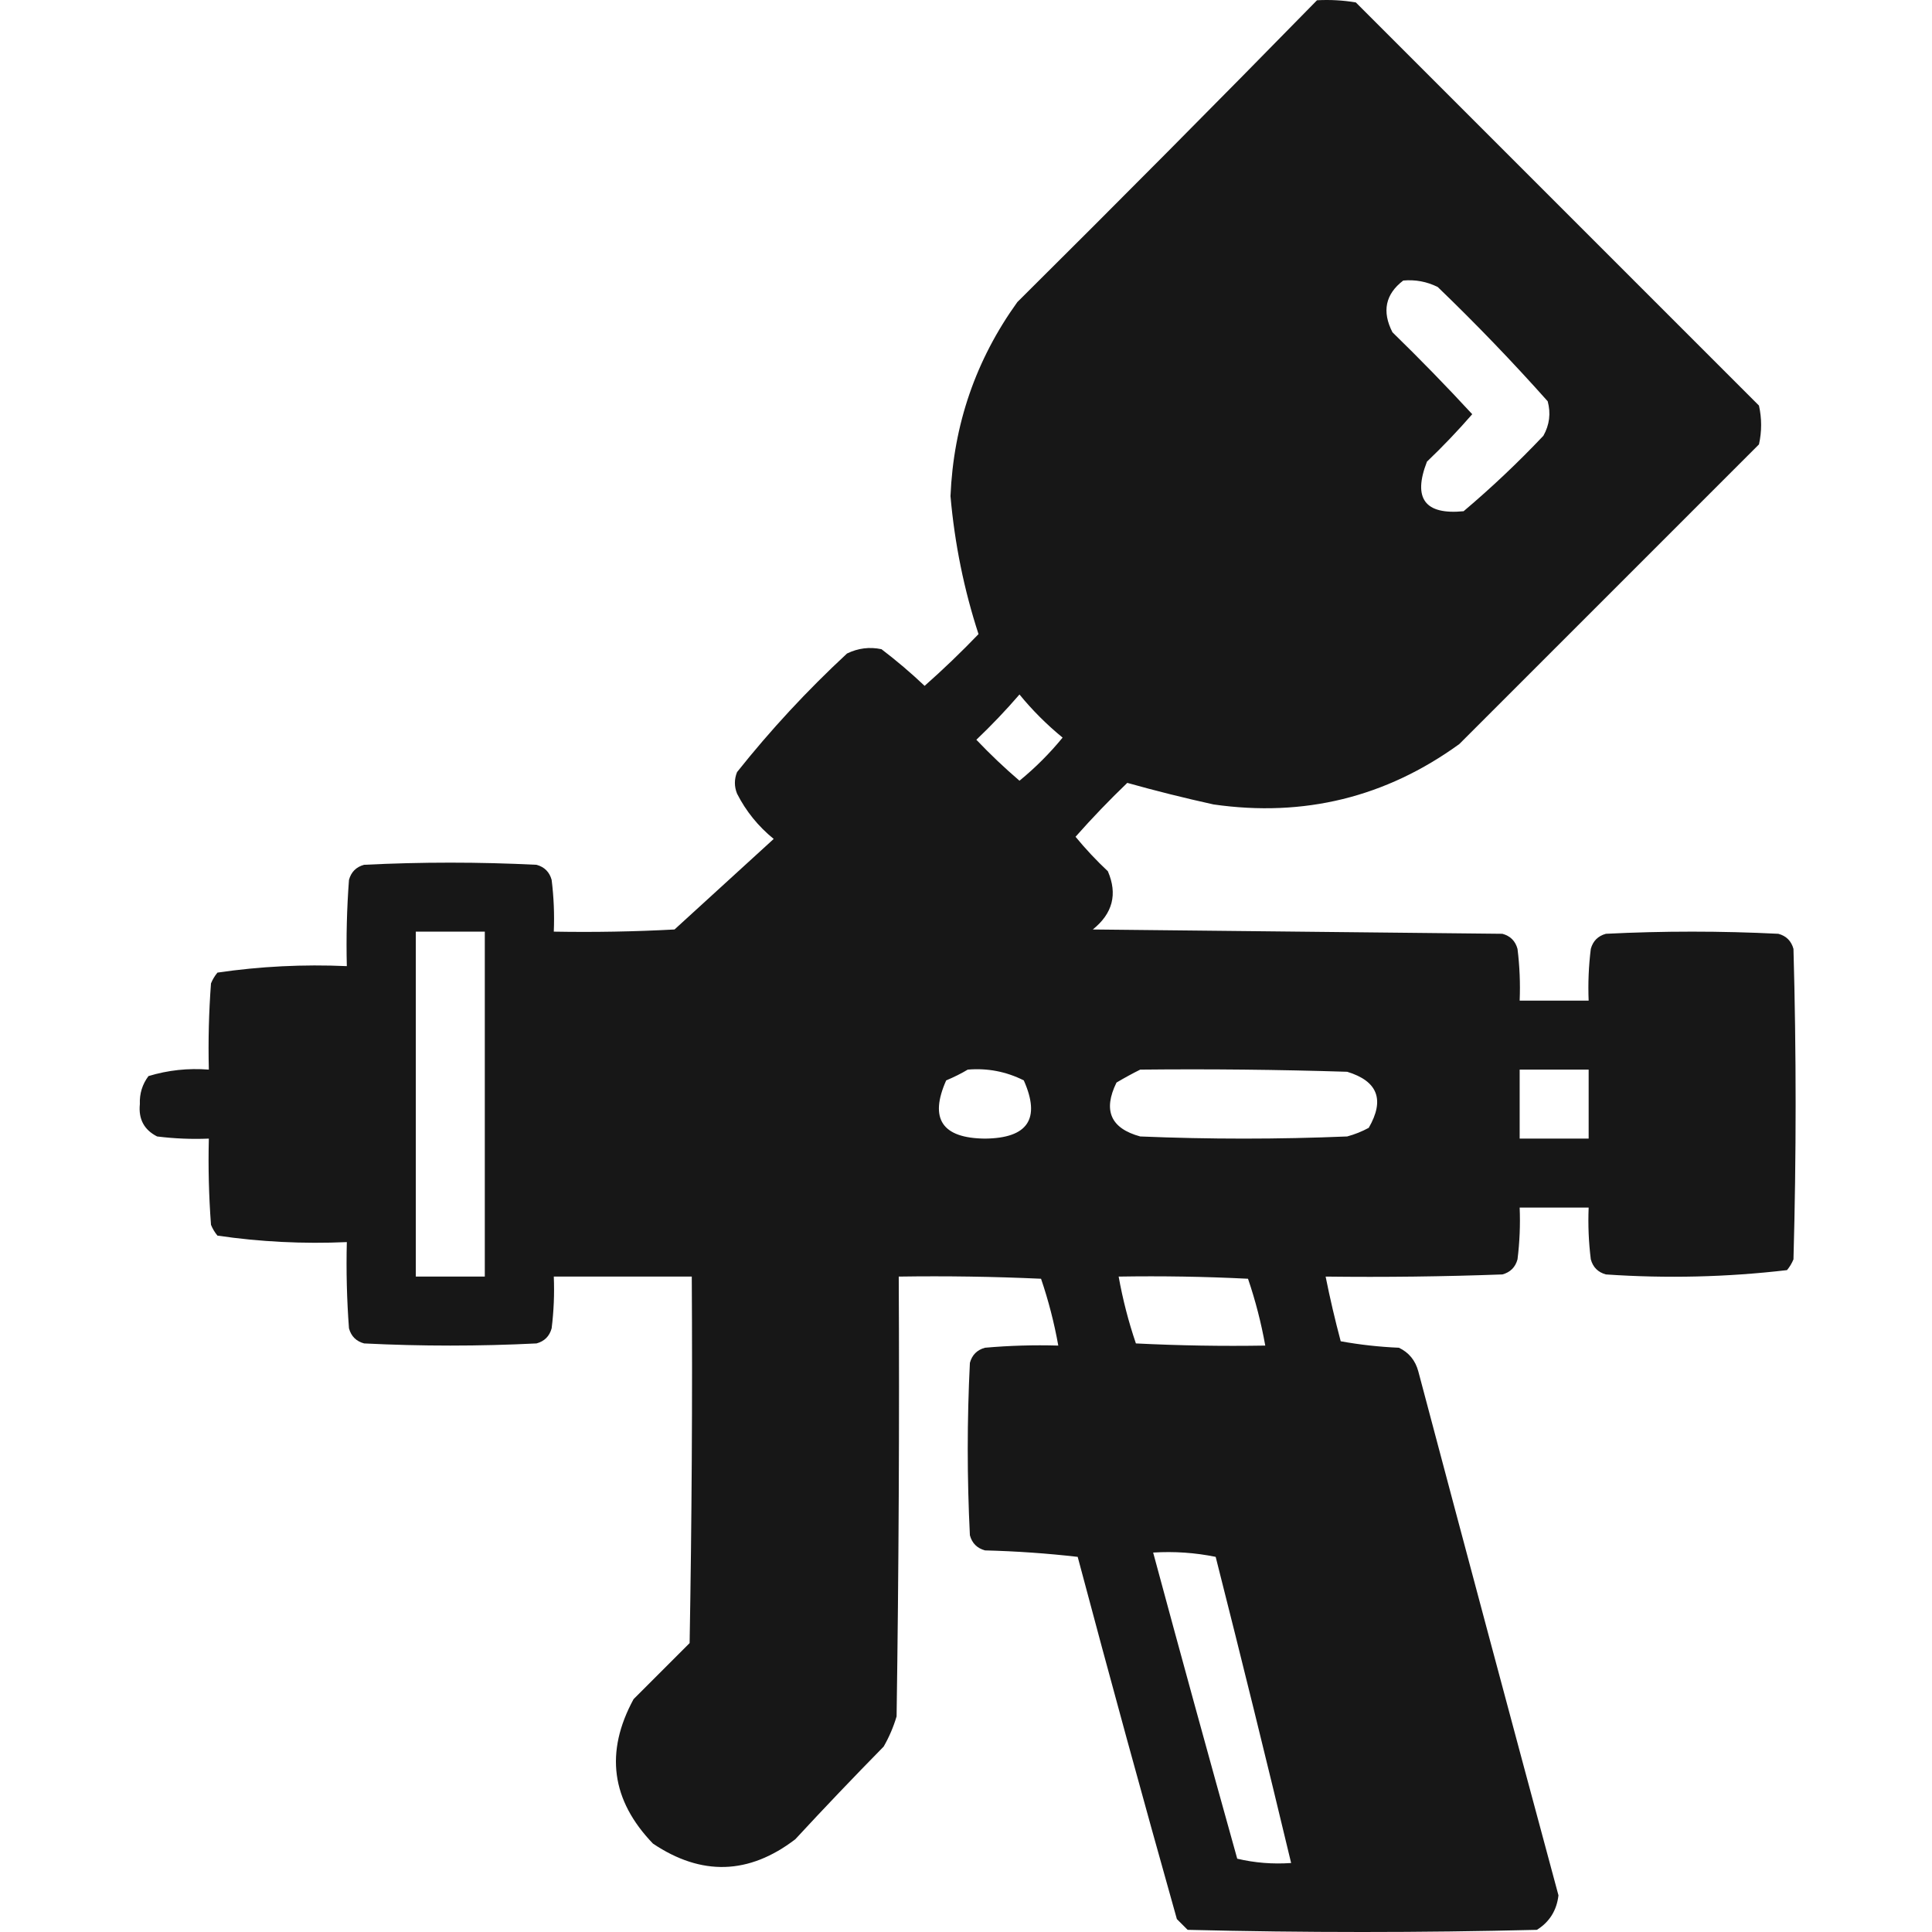<?xml version="1.0" encoding="UTF-8"?> <svg xmlns="http://www.w3.org/2000/svg" width="512" height="512" viewBox="0 0 512 512" fill="none"> <path opacity="0.986" fill-rule="evenodd" clip-rule="evenodd" d="M349.019 0.07C352.468 -0.118 355.896 0.072 359.304 0.641C394.918 36.256 430.532 71.87 466.146 107.484C466.908 110.912 466.908 114.34 466.146 117.768C439.673 144.241 413.201 170.713 386.728 197.186C367.267 211.288 345.556 216.621 321.594 213.184C313.807 211.467 306.19 209.562 298.74 207.47C293.962 212.058 289.391 216.82 285.028 221.754C287.676 224.973 290.532 228.02 293.598 230.896C296.206 236.954 294.874 242.096 289.599 246.322C325.785 246.702 361.97 247.084 398.155 247.465C400.25 248.036 401.584 249.37 402.155 251.464C402.725 256.019 402.916 260.59 402.726 265.177C408.82 265.177 414.915 265.177 421.009 265.177C420.82 260.59 421.011 256.019 421.581 251.464C422.152 249.37 423.486 248.036 425.58 247.465C440.816 246.702 456.053 246.702 471.288 247.465C473.383 248.036 474.716 249.37 475.288 251.464C476.05 278.889 476.05 306.314 475.288 333.739C474.86 334.785 474.289 335.738 473.574 336.595C457.683 338.459 441.685 338.84 425.58 337.738C423.486 337.167 422.152 335.833 421.581 333.739C421.011 329.184 420.82 324.613 421.009 320.026C414.915 320.026 408.82 320.026 402.726 320.026C402.916 324.613 402.725 329.184 402.155 333.739C401.584 335.833 400.25 337.167 398.155 337.738C382.543 338.309 366.927 338.5 351.305 338.309C352.453 344.048 353.787 349.761 355.304 355.45C360.348 356.367 365.49 356.939 370.731 357.164C373.376 358.431 375.09 360.527 375.873 363.449C388.17 409.785 400.549 456.065 413.011 502.287C412.536 506.292 410.633 509.34 407.297 511.428C376.444 512.191 345.591 512.191 314.738 511.428C313.786 510.477 312.833 509.523 311.882 508.572C302.888 476.641 294.129 444.646 285.599 412.585C277.501 411.654 269.313 411.082 261.031 410.871C258.937 410.299 257.603 408.966 257.032 406.871C256.27 391.636 256.27 376.399 257.032 361.163C257.603 359.069 258.937 357.735 261.031 357.164C267.496 356.594 273.971 356.403 280.457 356.593C279.376 350.556 277.853 344.651 275.886 338.881C263.323 338.309 250.753 338.118 238.177 338.309C238.368 377.163 238.177 416.015 237.606 454.865C236.778 457.663 235.635 460.33 234.178 462.864C226.237 470.944 218.429 479.133 210.753 487.432C198.475 496.821 185.906 497.202 173.043 488.574C161.986 477.085 160.272 464.325 167.901 450.294C172.853 445.343 177.805 440.39 182.756 435.439C183.328 403.065 183.519 370.688 183.328 338.309C171.139 338.309 158.951 338.309 146.761 338.309C146.951 342.896 146.76 347.467 146.19 352.022C145.619 354.116 144.285 355.45 142.191 356.021C126.955 356.783 111.718 356.783 96.483 356.021C94.388 355.45 93.055 354.116 92.483 352.022C91.912 344.414 91.722 336.795 91.912 329.168C80.365 329.681 68.938 329.109 57.631 327.454C56.916 326.597 56.344 325.644 55.917 324.597C55.346 316.989 55.155 309.37 55.345 301.743C50.759 301.933 46.188 301.742 41.633 301.172C38.187 299.424 36.663 296.568 37.062 292.601C36.952 289.829 37.714 287.353 39.348 285.174C44.531 283.598 49.864 283.027 55.345 283.46C55.155 275.832 55.346 268.214 55.917 260.606C56.344 259.559 56.916 258.606 57.631 257.749C68.938 256.093 80.365 255.522 91.912 256.035C91.722 248.407 91.912 240.789 92.483 233.181C93.055 231.086 94.388 229.753 96.483 229.181C111.718 228.419 126.955 228.419 142.191 229.181C144.285 229.753 145.619 231.086 146.19 233.181C146.76 237.736 146.951 242.307 146.761 246.893C157.433 247.083 168.099 246.893 178.757 246.322C187.518 238.323 196.278 230.324 205.039 222.325C200.935 218.987 197.697 214.988 195.326 210.327C194.564 208.422 194.564 206.518 195.326 204.613C204.199 193.452 213.912 182.976 224.465 173.189C227.41 171.761 230.456 171.379 233.607 172.046C237.583 175.07 241.393 178.307 245.034 181.759C249.968 177.397 254.729 172.826 259.317 168.047C255.473 156.258 252.998 144.069 251.89 131.481C252.691 112.505 258.595 95.364 269.602 80.059C296.304 53.547 322.777 26.884 349.019 0.07ZM371.873 74.346C375.096 74.057 378.142 74.628 381.015 76.06C391.144 85.807 400.857 95.9 410.154 106.341C411.016 109.544 410.636 112.592 409.011 115.483C402.31 122.566 395.263 129.232 387.871 135.48C377.599 136.482 374.362 132.102 378.158 122.339C382.366 118.322 386.365 114.132 390.157 109.769C383.317 102.358 376.27 95.121 369.017 88.058C366.186 82.538 367.138 77.967 371.873 74.346ZM270.173 184.045C273.577 188.211 277.386 192.02 281.6 195.472C278.172 199.662 274.363 203.471 270.173 206.899C266.191 203.489 262.382 199.87 258.746 196.043C262.788 192.193 266.597 188.194 270.173 184.045ZM110.195 246.893C116.289 246.893 122.384 246.893 128.478 246.893C128.478 277.366 128.478 307.837 128.478 338.309C122.384 338.309 116.289 338.309 110.195 338.309C110.195 307.837 110.195 277.366 110.195 246.893ZM256.461 283.46C261.694 283.018 266.647 283.971 271.316 286.316C275.833 296.491 272.405 301.633 261.031 301.743C249.658 301.633 246.23 296.491 250.747 286.316C252.821 285.451 254.725 284.5 256.461 283.46ZM302.169 283.46C320.455 283.269 338.738 283.46 357.018 284.031C365.122 286.498 367.026 291.451 362.732 298.886C360.918 299.871 359.013 300.633 357.018 301.172C338.735 301.934 320.452 301.934 302.169 301.172C294.345 299.039 292.25 294.279 295.884 286.888C298.027 285.621 300.122 284.478 302.169 283.46ZM402.726 283.46C408.82 283.46 414.915 283.46 421.009 283.46C421.009 289.554 421.009 295.649 421.009 301.743C414.915 301.743 408.82 301.743 402.726 301.743C402.726 295.649 402.726 289.554 402.726 283.46ZM296.455 338.309C307.889 338.12 319.316 338.309 330.736 338.881C332.705 344.659 334.228 350.564 335.307 356.593C323.873 356.782 312.446 356.593 301.026 356.021C299.059 350.251 297.536 344.346 296.455 338.309ZM305.597 411.442C311.23 411.096 316.753 411.478 322.166 412.585C329.015 439.603 335.682 466.646 342.163 493.717C337.287 494.056 332.526 493.675 327.879 492.574C320.328 465.542 312.901 438.499 305.597 411.442Z" fill="#151515"></path> </svg> 